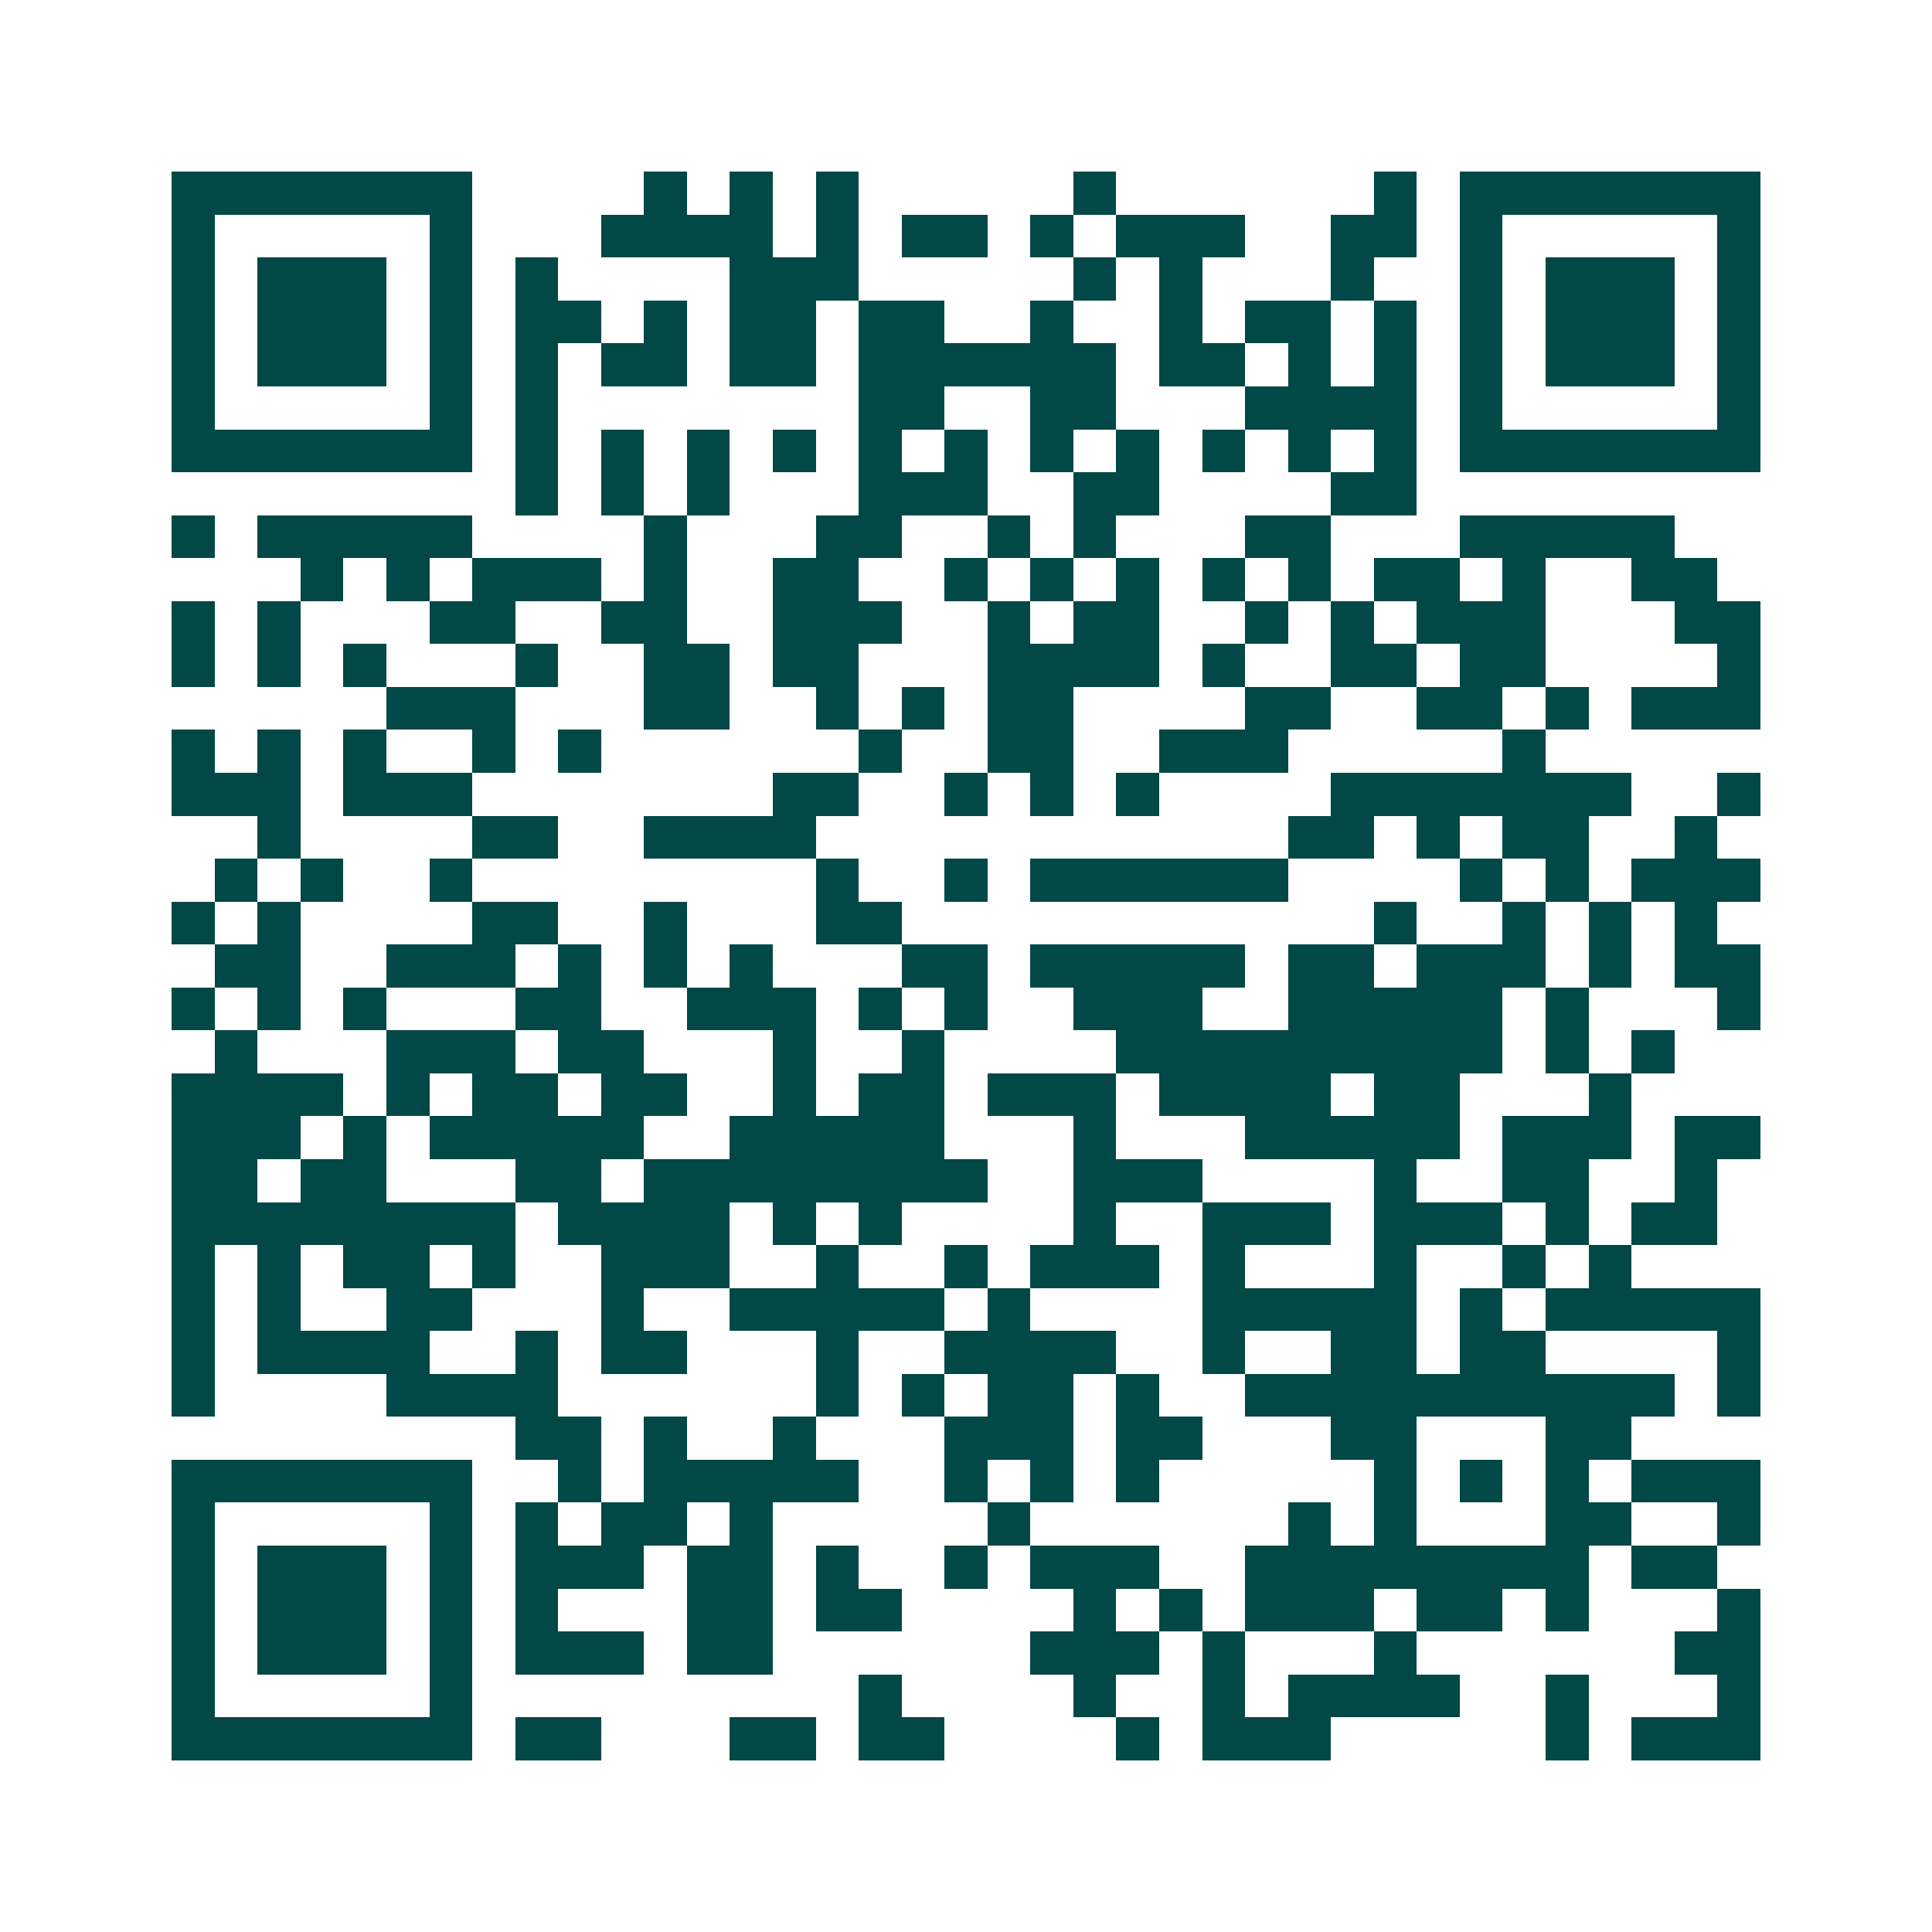 <svg xmlns="http://www.w3.org/2000/svg" width="200" height="200" viewBox="0 0 45 45" shape-rendering="crispEdges"><path fill="#ffffff" d="M0 0h45v45H0z"/><path stroke="#014847" d="M4 4.5h7m4 0h1m1 0h1m1 0h1m5 0h1m6 0h1m1 0h7M4 5.5h1m5 0h1m3 0h4m1 0h1m1 0h2m1 0h1m1 0h3m2 0h2m1 0h1m5 0h1M4 6.5h1m1 0h3m1 0h1m1 0h1m4 0h3m5 0h1m1 0h1m3 0h1m2 0h1m1 0h3m1 0h1M4 7.5h1m1 0h3m1 0h1m1 0h2m1 0h1m1 0h2m1 0h2m2 0h1m2 0h1m1 0h2m1 0h1m1 0h1m1 0h3m1 0h1M4 8.5h1m1 0h3m1 0h1m1 0h1m1 0h2m1 0h2m1 0h6m1 0h2m1 0h1m1 0h1m1 0h1m1 0h3m1 0h1M4 9.5h1m5 0h1m1 0h1m7 0h2m2 0h2m3 0h4m1 0h1m5 0h1M4 10.5h7m1 0h1m1 0h1m1 0h1m1 0h1m1 0h1m1 0h1m1 0h1m1 0h1m1 0h1m1 0h1m1 0h1m1 0h7M12 11.5h1m1 0h1m1 0h1m3 0h3m2 0h2m4 0h2M4 12.5h1m1 0h5m4 0h1m3 0h2m2 0h1m1 0h1m3 0h2m3 0h5M7 13.5h1m1 0h1m1 0h3m1 0h1m2 0h2m2 0h1m1 0h1m1 0h1m1 0h1m1 0h1m1 0h2m1 0h1m2 0h2M4 14.5h1m1 0h1m3 0h2m2 0h2m2 0h3m2 0h1m1 0h2m2 0h1m1 0h1m1 0h3m3 0h2M4 15.5h1m1 0h1m1 0h1m3 0h1m2 0h2m1 0h2m3 0h4m1 0h1m2 0h2m1 0h2m4 0h1M9 16.5h3m3 0h2m2 0h1m1 0h1m1 0h2m4 0h2m2 0h2m1 0h1m1 0h3M4 17.5h1m1 0h1m1 0h1m2 0h1m1 0h1m6 0h1m2 0h2m2 0h3m5 0h1M4 18.5h3m1 0h3m7 0h2m2 0h1m1 0h1m1 0h1m4 0h7m2 0h1M6 19.5h1m4 0h2m2 0h4m11 0h2m1 0h1m1 0h2m2 0h1M5 20.5h1m1 0h1m2 0h1m8 0h1m2 0h1m1 0h6m4 0h1m1 0h1m1 0h3M4 21.5h1m1 0h1m4 0h2m2 0h1m3 0h2m11 0h1m2 0h1m1 0h1m1 0h1M5 22.5h2m2 0h3m1 0h1m1 0h1m1 0h1m3 0h2m1 0h5m1 0h2m1 0h3m1 0h1m1 0h2M4 23.5h1m1 0h1m1 0h1m3 0h2m2 0h3m1 0h1m1 0h1m2 0h3m2 0h5m1 0h1m3 0h1M5 24.5h1m3 0h3m1 0h2m3 0h1m2 0h1m4 0h9m1 0h1m1 0h1M4 25.5h4m1 0h1m1 0h2m1 0h2m2 0h1m1 0h2m1 0h3m1 0h4m1 0h2m3 0h1M4 26.5h3m1 0h1m1 0h5m2 0h5m3 0h1m3 0h5m1 0h3m1 0h2M4 27.5h2m1 0h2m3 0h2m1 0h8m2 0h3m4 0h1m2 0h2m2 0h1M4 28.5h8m1 0h4m1 0h1m1 0h1m4 0h1m2 0h3m1 0h3m1 0h1m1 0h2M4 29.5h1m1 0h1m1 0h2m1 0h1m2 0h3m2 0h1m2 0h1m1 0h3m1 0h1m3 0h1m2 0h1m1 0h1M4 30.5h1m1 0h1m2 0h2m3 0h1m2 0h5m1 0h1m4 0h5m1 0h1m1 0h5M4 31.5h1m1 0h4m2 0h1m1 0h2m3 0h1m2 0h4m2 0h1m2 0h2m1 0h2m4 0h1M4 32.5h1m4 0h4m6 0h1m1 0h1m1 0h2m1 0h1m2 0h10m1 0h1M12 33.5h2m1 0h1m2 0h1m3 0h3m1 0h2m3 0h2m3 0h2M4 34.5h7m2 0h1m1 0h5m2 0h1m1 0h1m1 0h1m5 0h1m1 0h1m1 0h1m1 0h3M4 35.5h1m5 0h1m1 0h1m1 0h2m1 0h1m5 0h1m6 0h1m1 0h1m3 0h2m2 0h1M4 36.5h1m1 0h3m1 0h1m1 0h3m1 0h2m1 0h1m2 0h1m1 0h3m2 0h8m1 0h2M4 37.5h1m1 0h3m1 0h1m1 0h1m3 0h2m1 0h2m4 0h1m1 0h1m1 0h3m1 0h2m1 0h1m3 0h1M4 38.5h1m1 0h3m1 0h1m1 0h3m1 0h2m6 0h3m1 0h1m3 0h1m6 0h2M4 39.5h1m5 0h1m9 0h1m4 0h1m2 0h1m1 0h4m2 0h1m3 0h1M4 40.5h7m1 0h2m3 0h2m1 0h2m4 0h1m1 0h3m5 0h1m1 0h3"/></svg>
